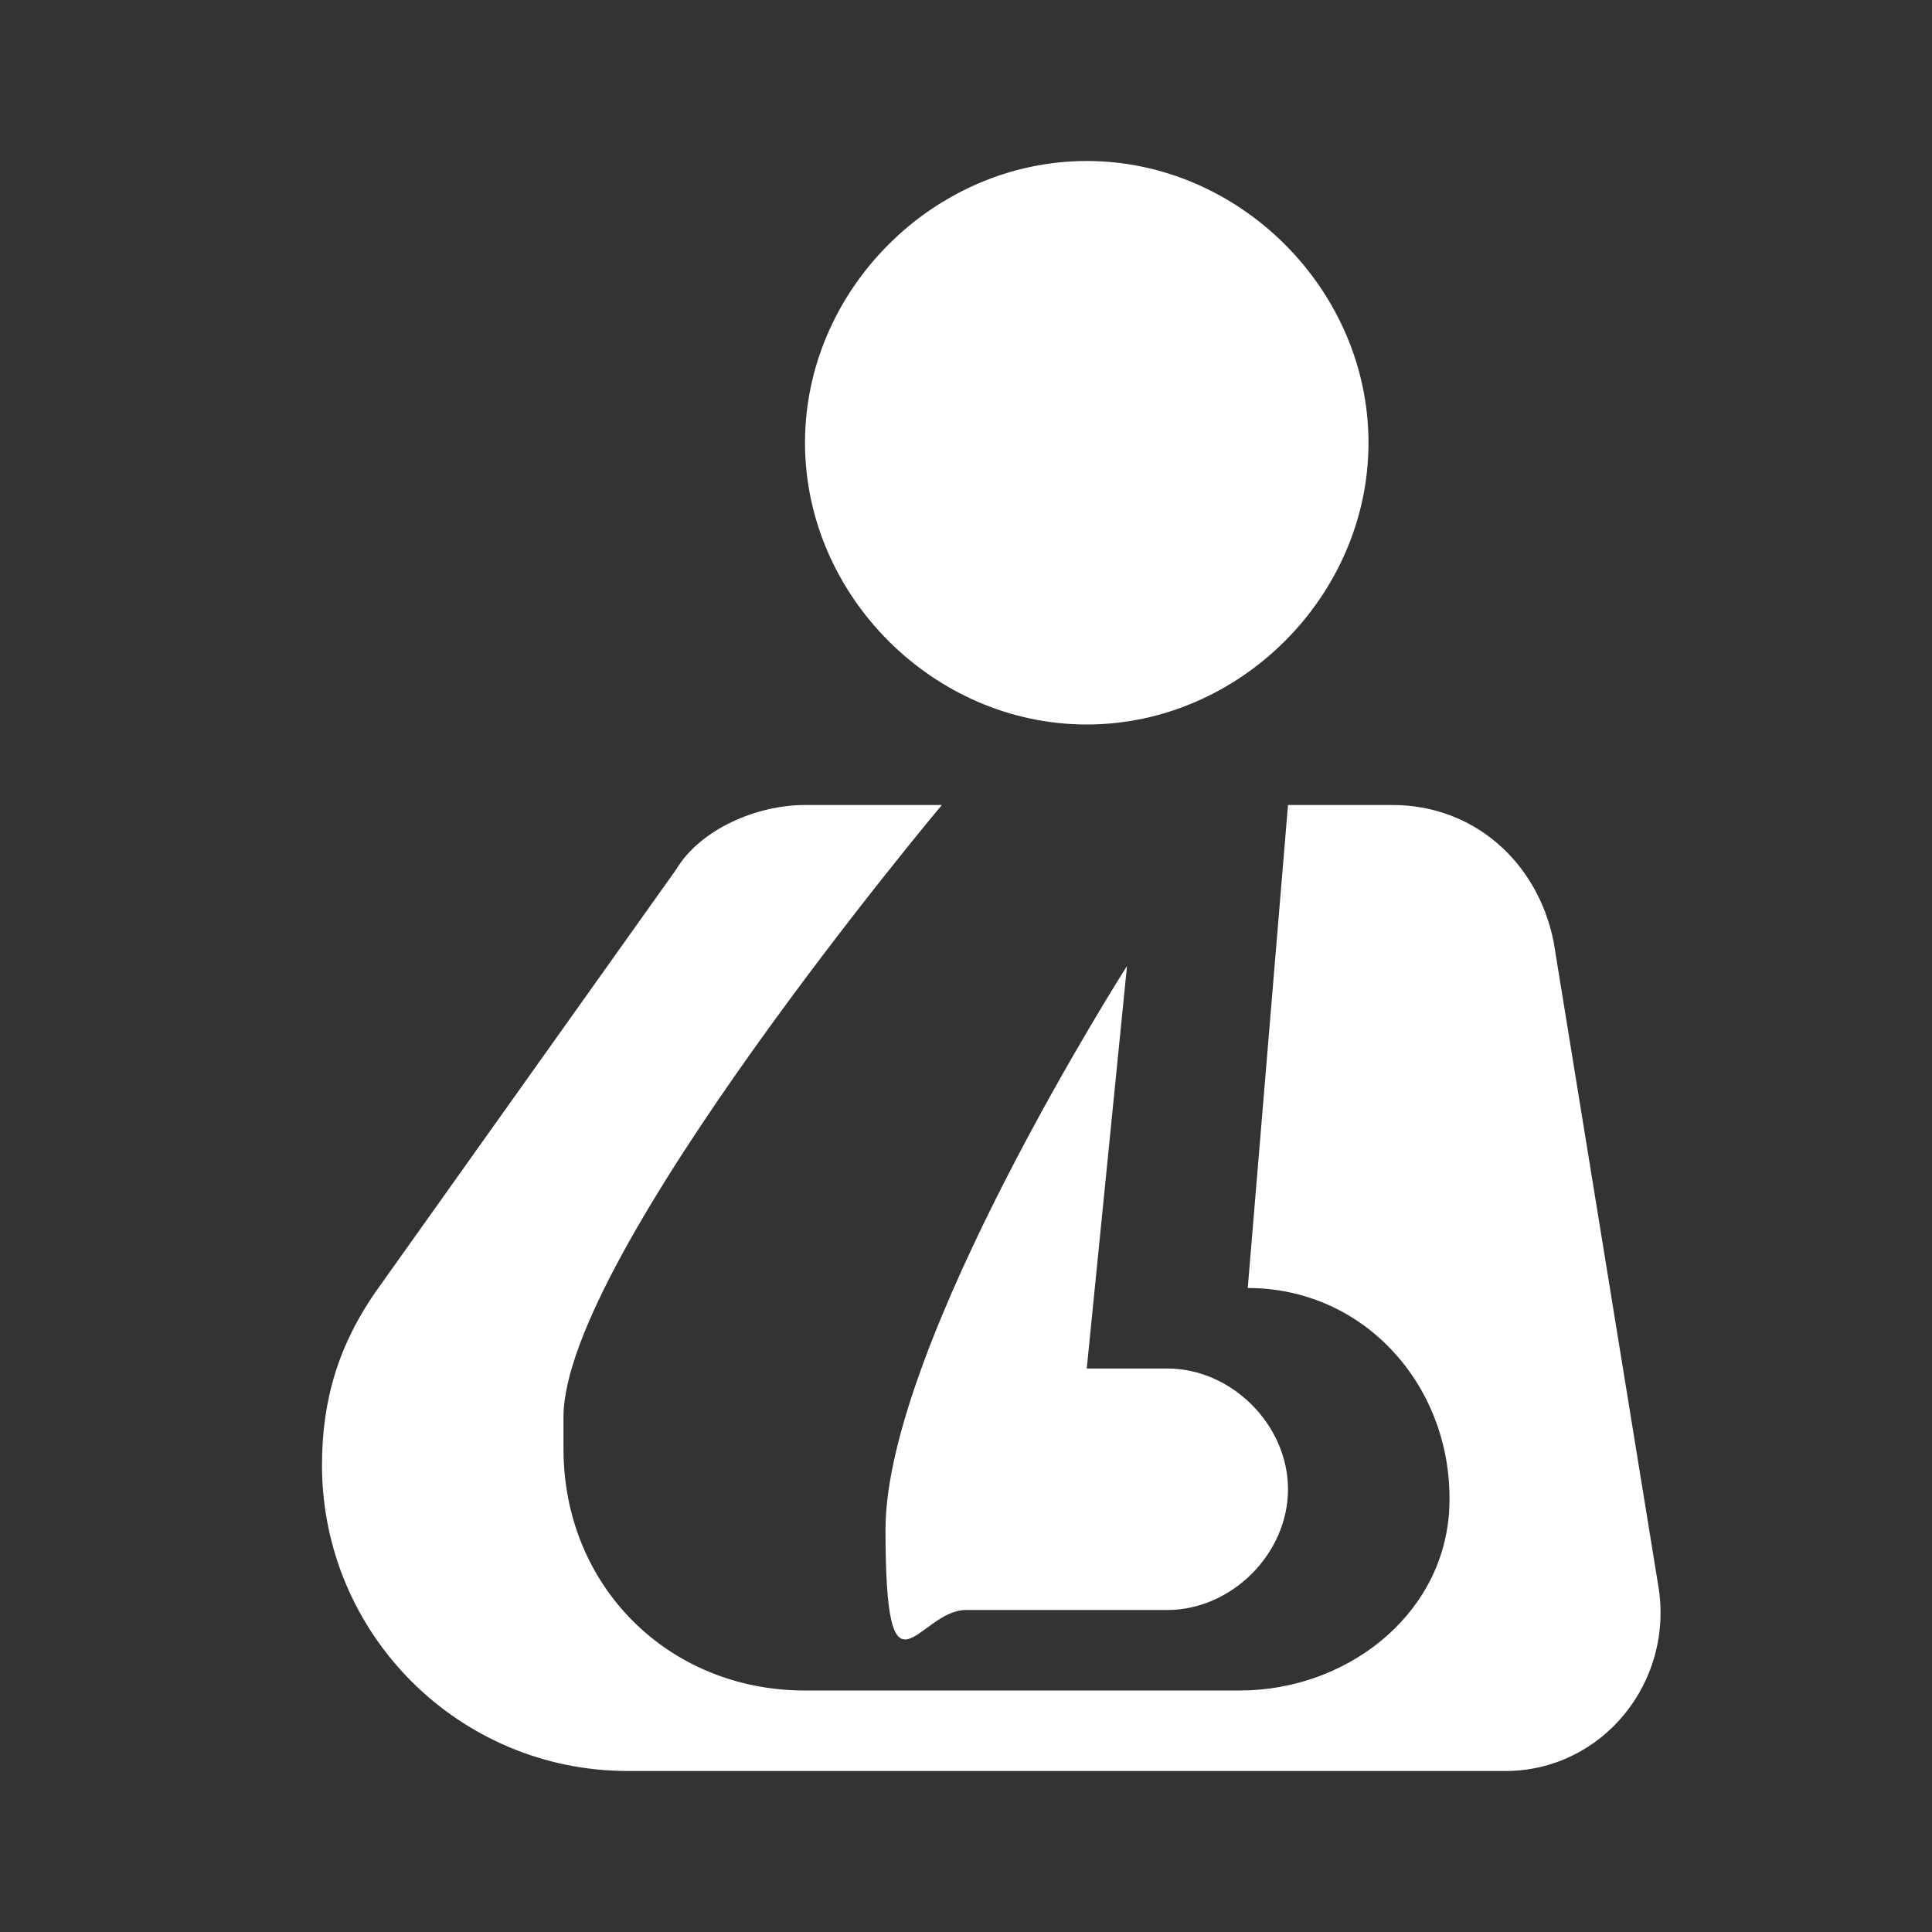 <?xml version="1.0" encoding="UTF-8"?>
<svg id="Ebene_1" data-name="Ebene 1" xmlns="http://www.w3.org/2000/svg" version="1.1" viewBox="0 0 24 24">
  <rect x="0" y="0" width="24" height="24" fill="#333333" stroke="none"/>
  <defs>
    <style>
      .cls-1 {
        fill: #fff;
        stroke-width: 0px;
      }
    </style>
  </defs>
  <path class="cls-1" d="M13.5,2c-1.9,0-3.5,1.6-3.5,3.5s1.6,3.5,3.5,3.5,3.5-1.6,3.5-3.5-1.6-3.5-3.5-3.5ZM10,10c-.6,0-1.3.3-1.6.8l-3.7,5.2c-.5.7-.7,1.4-.7,2.2,0,2.1,1.7,3.8,3.8,3.8h10.9c1.2,0,2.1-1.1,1.9-2.3l-1.3-8c-.2-1-1-1.7-2-1.7h-1.3l-.5,6c1.5,0,2.6,1.3,2.5,2.8-.1,1.3-1.3,2.2-2.6,2.2h-5.4c-1.7,0-3-1.3-3-3v-.4c0-2,4.7-7.6,4.7-7.6h-1.7ZM14,12s-3,4.7-3,7,.4,1,1,1h2.5c.8,0,1.5-.7,1.5-1.5s-.7-1.5-1.5-1.5h-1l.5-5Z"/>
</svg>